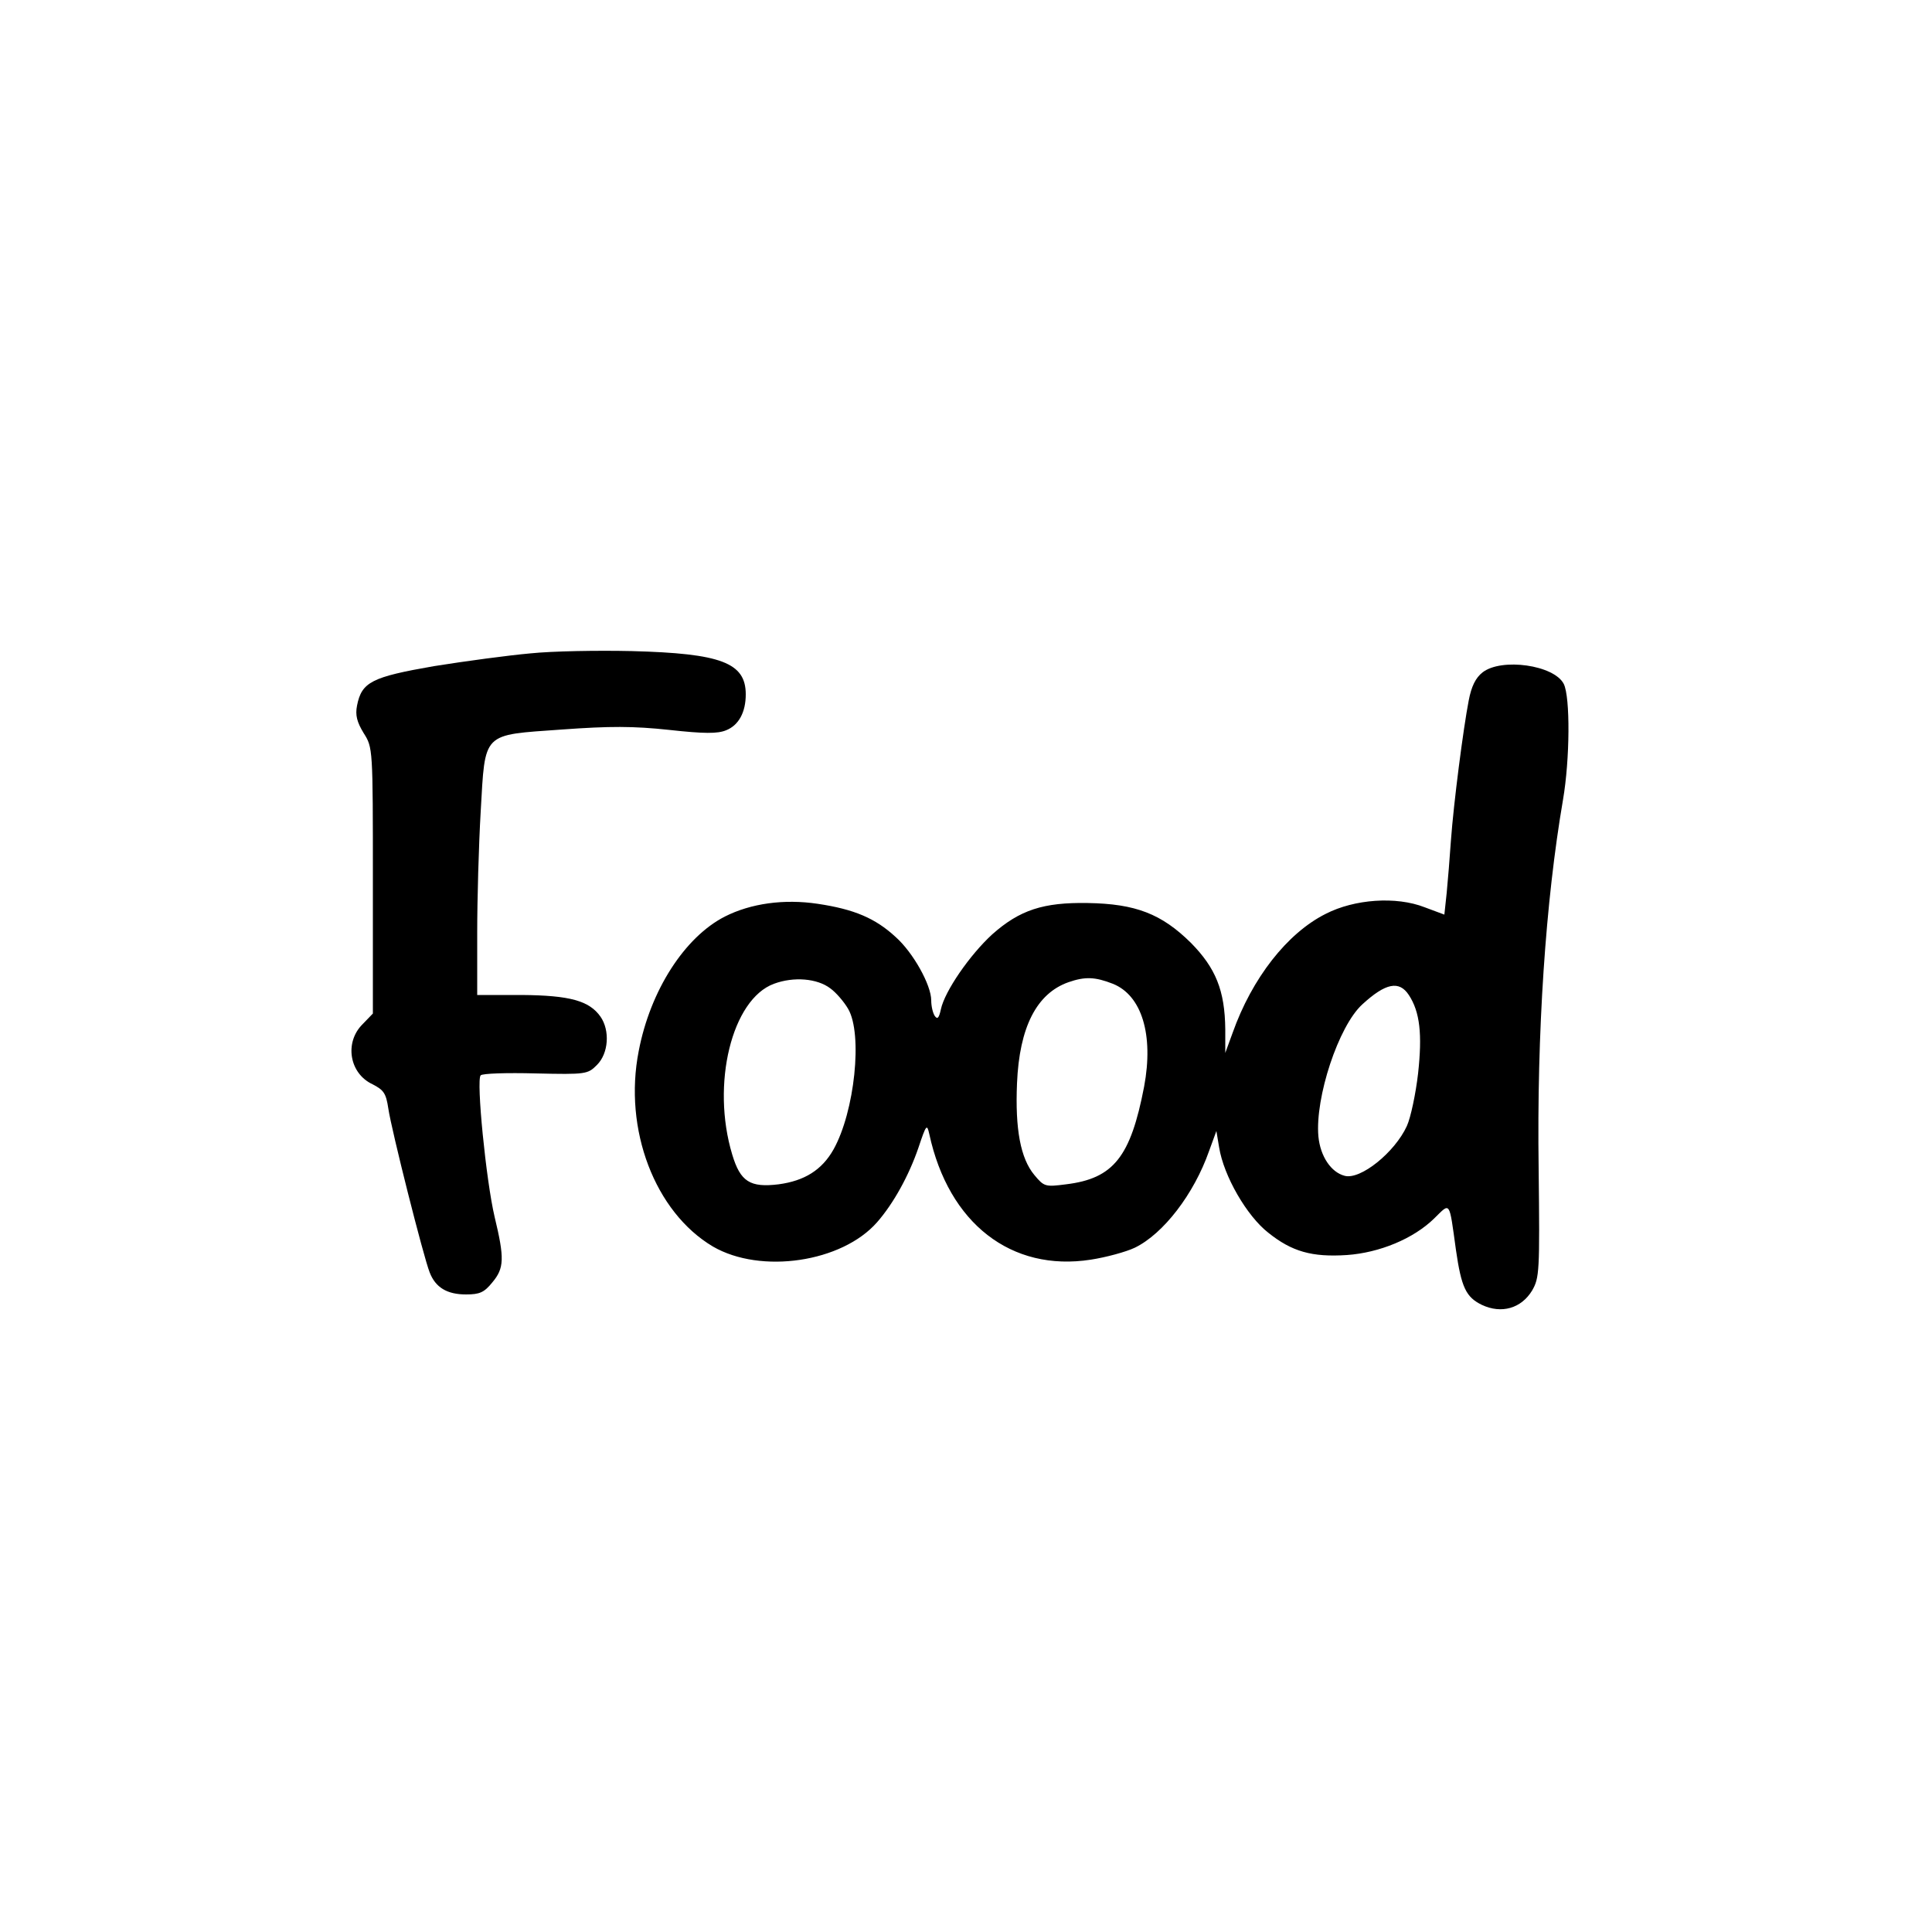 <?xml version="1.0" encoding="UTF-8" standalone="yes"?>
<svg version="1.0" xmlns="http://www.w3.org/2000/svg" width="500" height="500" viewBox="0 0 500 500" preserveAspectRatio="xMidYMid meet">
  <g transform="translate(0,500) scale(0.1,-0.1)" fill="#000000" stroke="none">
    <path d="M1372 3309 c-56 -5 -168 -20 -249 -33 -161 -28 -187 -41 -199 -102
-5 -25 0 -43 17 -71 24 -38 24 -38 24 -382 l0 -344 -27 -28 c-47 -47 -34 -127
26 -155 29 -15 35 -23 41 -63 8 -55 91 -384 107 -424 15 -39 45 -57 94 -57 35
0 47 5 68 31 31 37 32 62 6 170 -22 93 -48 355 -36 366 4 5 68 7 142 5 131 -3
135 -2 159 22 30 30 34 89 9 125 -29 41 -79 55 -204 56 l-115 0 0 160 c0 88 4
229 9 314 12 209 2 198 210 213 124 9 185 9 278 -1 91 -10 125 -10 147 -1 33
13 51 47 51 93 0 82 -64 106 -295 112 -88 2 -206 0 -263 -6z"/>
    <path d="M3837 3260 c-18 -14 -29 -36 -36 -73 -14 -72 -39 -265 -46 -362 -3
-44 -8 -105 -11 -136 l-6 -56 -51 19 c-74 29 -182 21 -256 -17 -100 -50 -191
-167 -241 -308 l-19 -52 0 61 c-1 101 -25 159 -89 224 -76 75 -143 101 -267
103 -115 2 -176 -18 -247 -81 -58 -53 -123 -147 -133 -194 -5 -23 -9 -27 -16
-17 -5 8 -9 25 -9 40 0 40 -47 124 -92 164 -53 49 -108 72 -202 86 -87 13
-173 1 -240 -33 -104 -53 -193 -191 -223 -348 -40 -203 42 -417 192 -506 124
-72 334 -41 425 63 42 48 82 120 107 193 20 60 22 62 28 35 50 -231 212 -357
418 -325 39 6 91 20 114 31 74 36 153 139 192 250 l19 52 7 -42 c12 -75 72
-178 127 -221 61 -49 113 -64 204 -58 84 6 172 42 226 95 42 41 38 48 56 -82
14 -97 26 -122 67 -142 51 -24 102 -9 130 37 19 33 20 48 17 315 -5 355 18
693 63 955 18 105 19 266 2 300 -25 49 -161 68 -210 30z m-1688 -818 c14 -10
35 -34 46 -53 38 -65 17 -266 -38 -364 -30 -53 -75 -81 -142 -90 -74 -9 -99 7
-120 77 -55 182 -1 402 108 442 51 19 112 14 146 -12z m731 12 c75 -30 106
-132 81 -266 -35 -182 -79 -238 -202 -253 -54 -7 -57 -6 -82 24 -36 43 -50
119 -45 237 6 146 51 233 133 262 43 15 69 14 115 -4z m766 -29 c29 -44 35
-102 24 -203 -6 -52 -19 -114 -29 -136 -31 -68 -120 -140 -161 -129 -35 9 -63
50 -68 102 -9 100 52 286 114 342 60 55 95 62 120 24z"/>
  </g>
</svg>